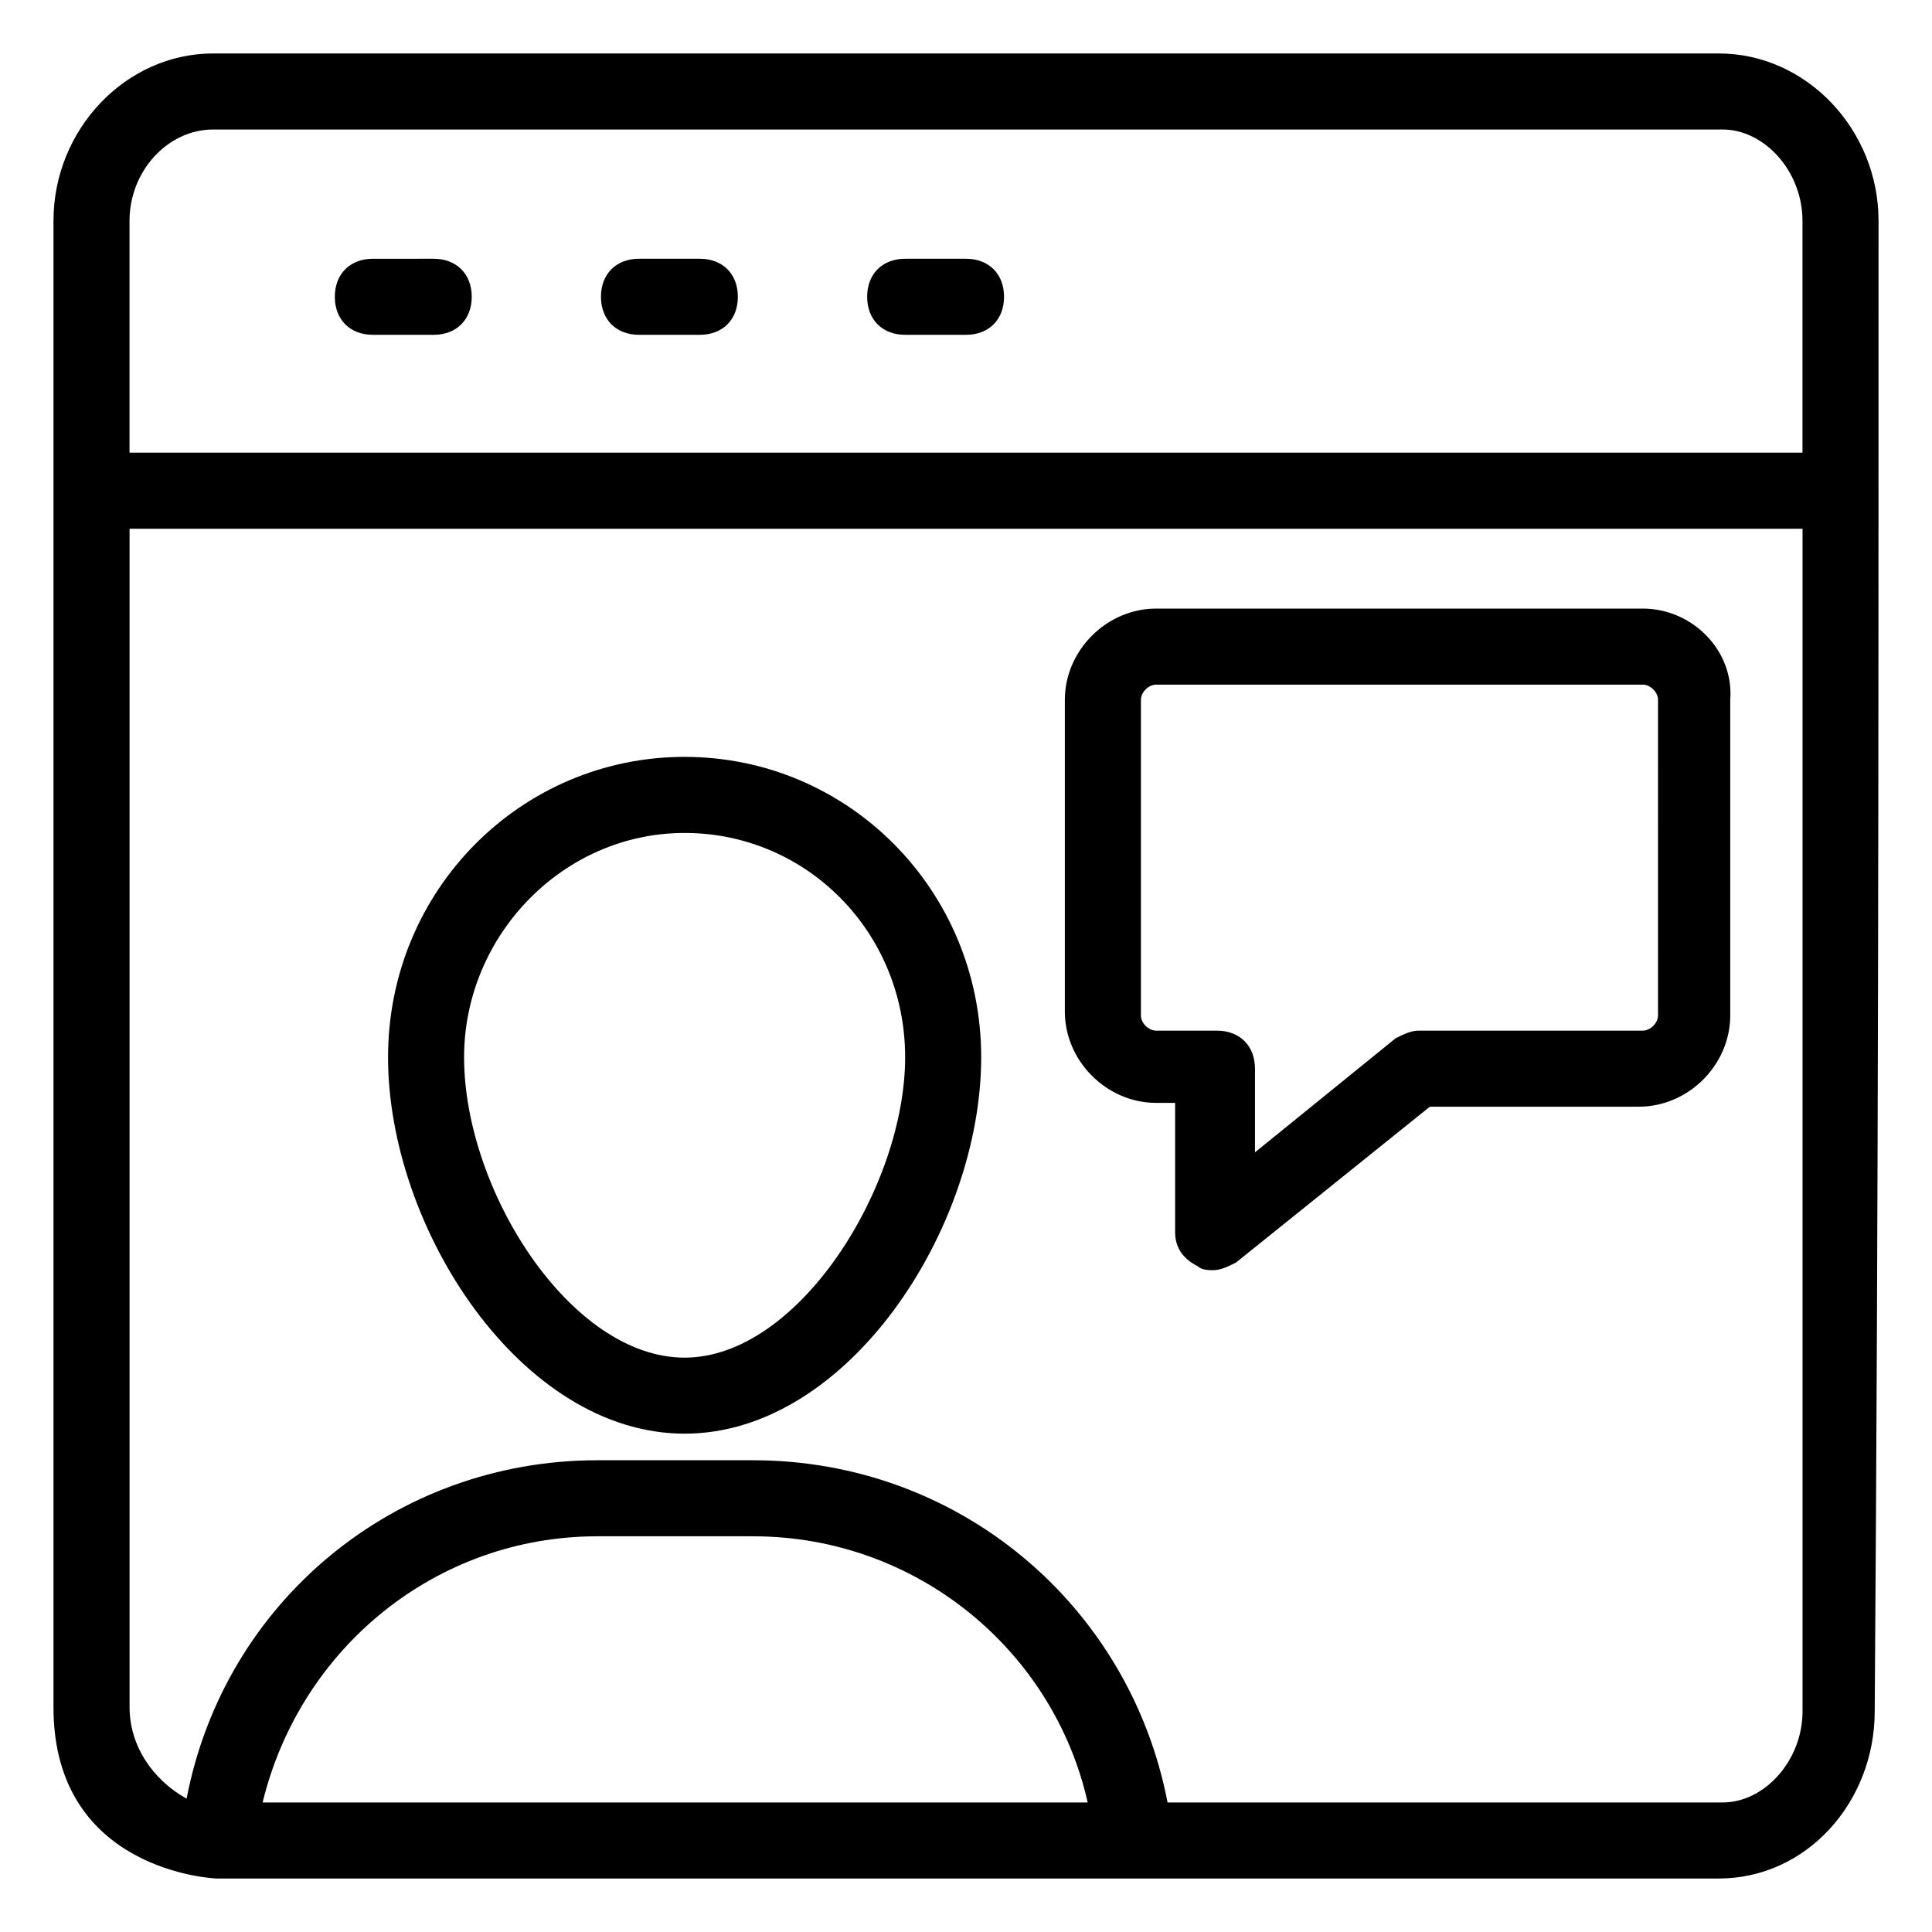 <?xml version="1.0" encoding="UTF-8"?>
<!-- Uploaded to: SVG Repo, www.svgrepo.com, Generator: SVG Repo Mixer Tools -->
<svg fill="#000000" width="800px" height="800px" version="1.1" viewBox="144 144 512 512" xmlns="http://www.w3.org/2000/svg">
 <g>
  <path d="m325.43 344.58c-43.328 0-78.594 35.266-78.594 79.602 0 45.344 35.266 99.754 78.594 99.754s78.594-54.41 78.594-99.754c0-44.332-35.266-79.602-78.594-79.602zm0 159.21c-30.23 0-58.441-44.336-58.441-79.602 0-32.242 26.199-59.449 58.441-59.449 32.242 0 58.441 26.199 58.441 59.449 0 34.258-28.211 79.602-58.441 79.602z"/>
  <path d="m641.83 202.5c0-24.18-19.145-44.332-42.32-44.332h-399.02c-23.172 0-42.316 20.152-42.316 44.332v393.98c0 43.328 42.316 45.344 43.324 45.344h398.01c23.176 0 41.312-20.152 41.312-44.336 1.012-141.07 1.012-251.91 1.012-394.99zm-441.34-24.18h400.02c11.086 0 21.164 11.082 21.164 24.18v61.465h-443.35v-61.465c0-13.098 10.074-24.18 22.164-24.18zm13.102 443.35c10.078-41.312 46.352-70.535 88.672-70.535h41.312c43.328 0 79.602 30.23 88.672 70.535zm386.93 0h-147.11c-10.078-52.395-55.418-90.688-109.83-90.688h-41.312c-53.402 0-98.746 37.281-108.82 89.68-9.066-5.039-15.109-14.109-15.109-24.184v-312.36h443.35v313.37c0 13.098-10.078 24.184-21.16 24.184z"/>
  <path d="m242.81 232.73h16.125c6.047 0 10.078-4.031 10.078-10.078s-4.031-10.078-10.078-10.078l-16.125 0.004c-6.047 0-10.078 4.031-10.078 10.078 0.004 6.043 4.035 10.074 10.078 10.074z"/>
  <path d="m313.34 232.73h16.121c6.047 0 10.078-4.031 10.078-10.078s-4.031-10.078-10.078-10.078h-16.121c-6.047 0-10.078 4.031-10.078 10.078s4.031 10.078 10.078 10.078z"/>
  <path d="m383.88 232.73h16.125c6.047 0 10.078-4.031 10.078-10.078s-4.031-10.078-10.078-10.078h-16.121c-6.047 0-10.078 4.031-10.078 10.078s4.031 10.078 10.074 10.078z"/>
  <path d="m579.36 305.28h-128.98c-13.098 0-24.184 11.082-24.184 24.184v82.625c0 13.098 11.082 24.184 24.184 24.184h5.039v34.258c0 4.031 2.016 7.055 6.047 9.07 1.008 1.008 3.023 1.008 4.031 1.008 2.016 0 4.031-1.008 6.047-2.016l51.387-41.312h55.418c13.098 0 24.184-11.082 24.184-24.184v-83.633c1.008-13.098-10.078-24.184-23.176-24.184zm4.031 107.82c0 2.016-2.016 4.031-4.031 4.031h-59.449c-2.016 0-4.031 1.008-6.047 2.016l-37.281 30.23v-22.168c0-6.047-4.031-10.078-10.078-10.078h-16.121c-2.016 0-4.031-2.016-4.031-4.031v-83.633c0-2.016 2.016-4.031 4.031-4.031h128.98c2.016 0 4.031 2.016 4.031 4.031z"/>
 </g>
</svg>